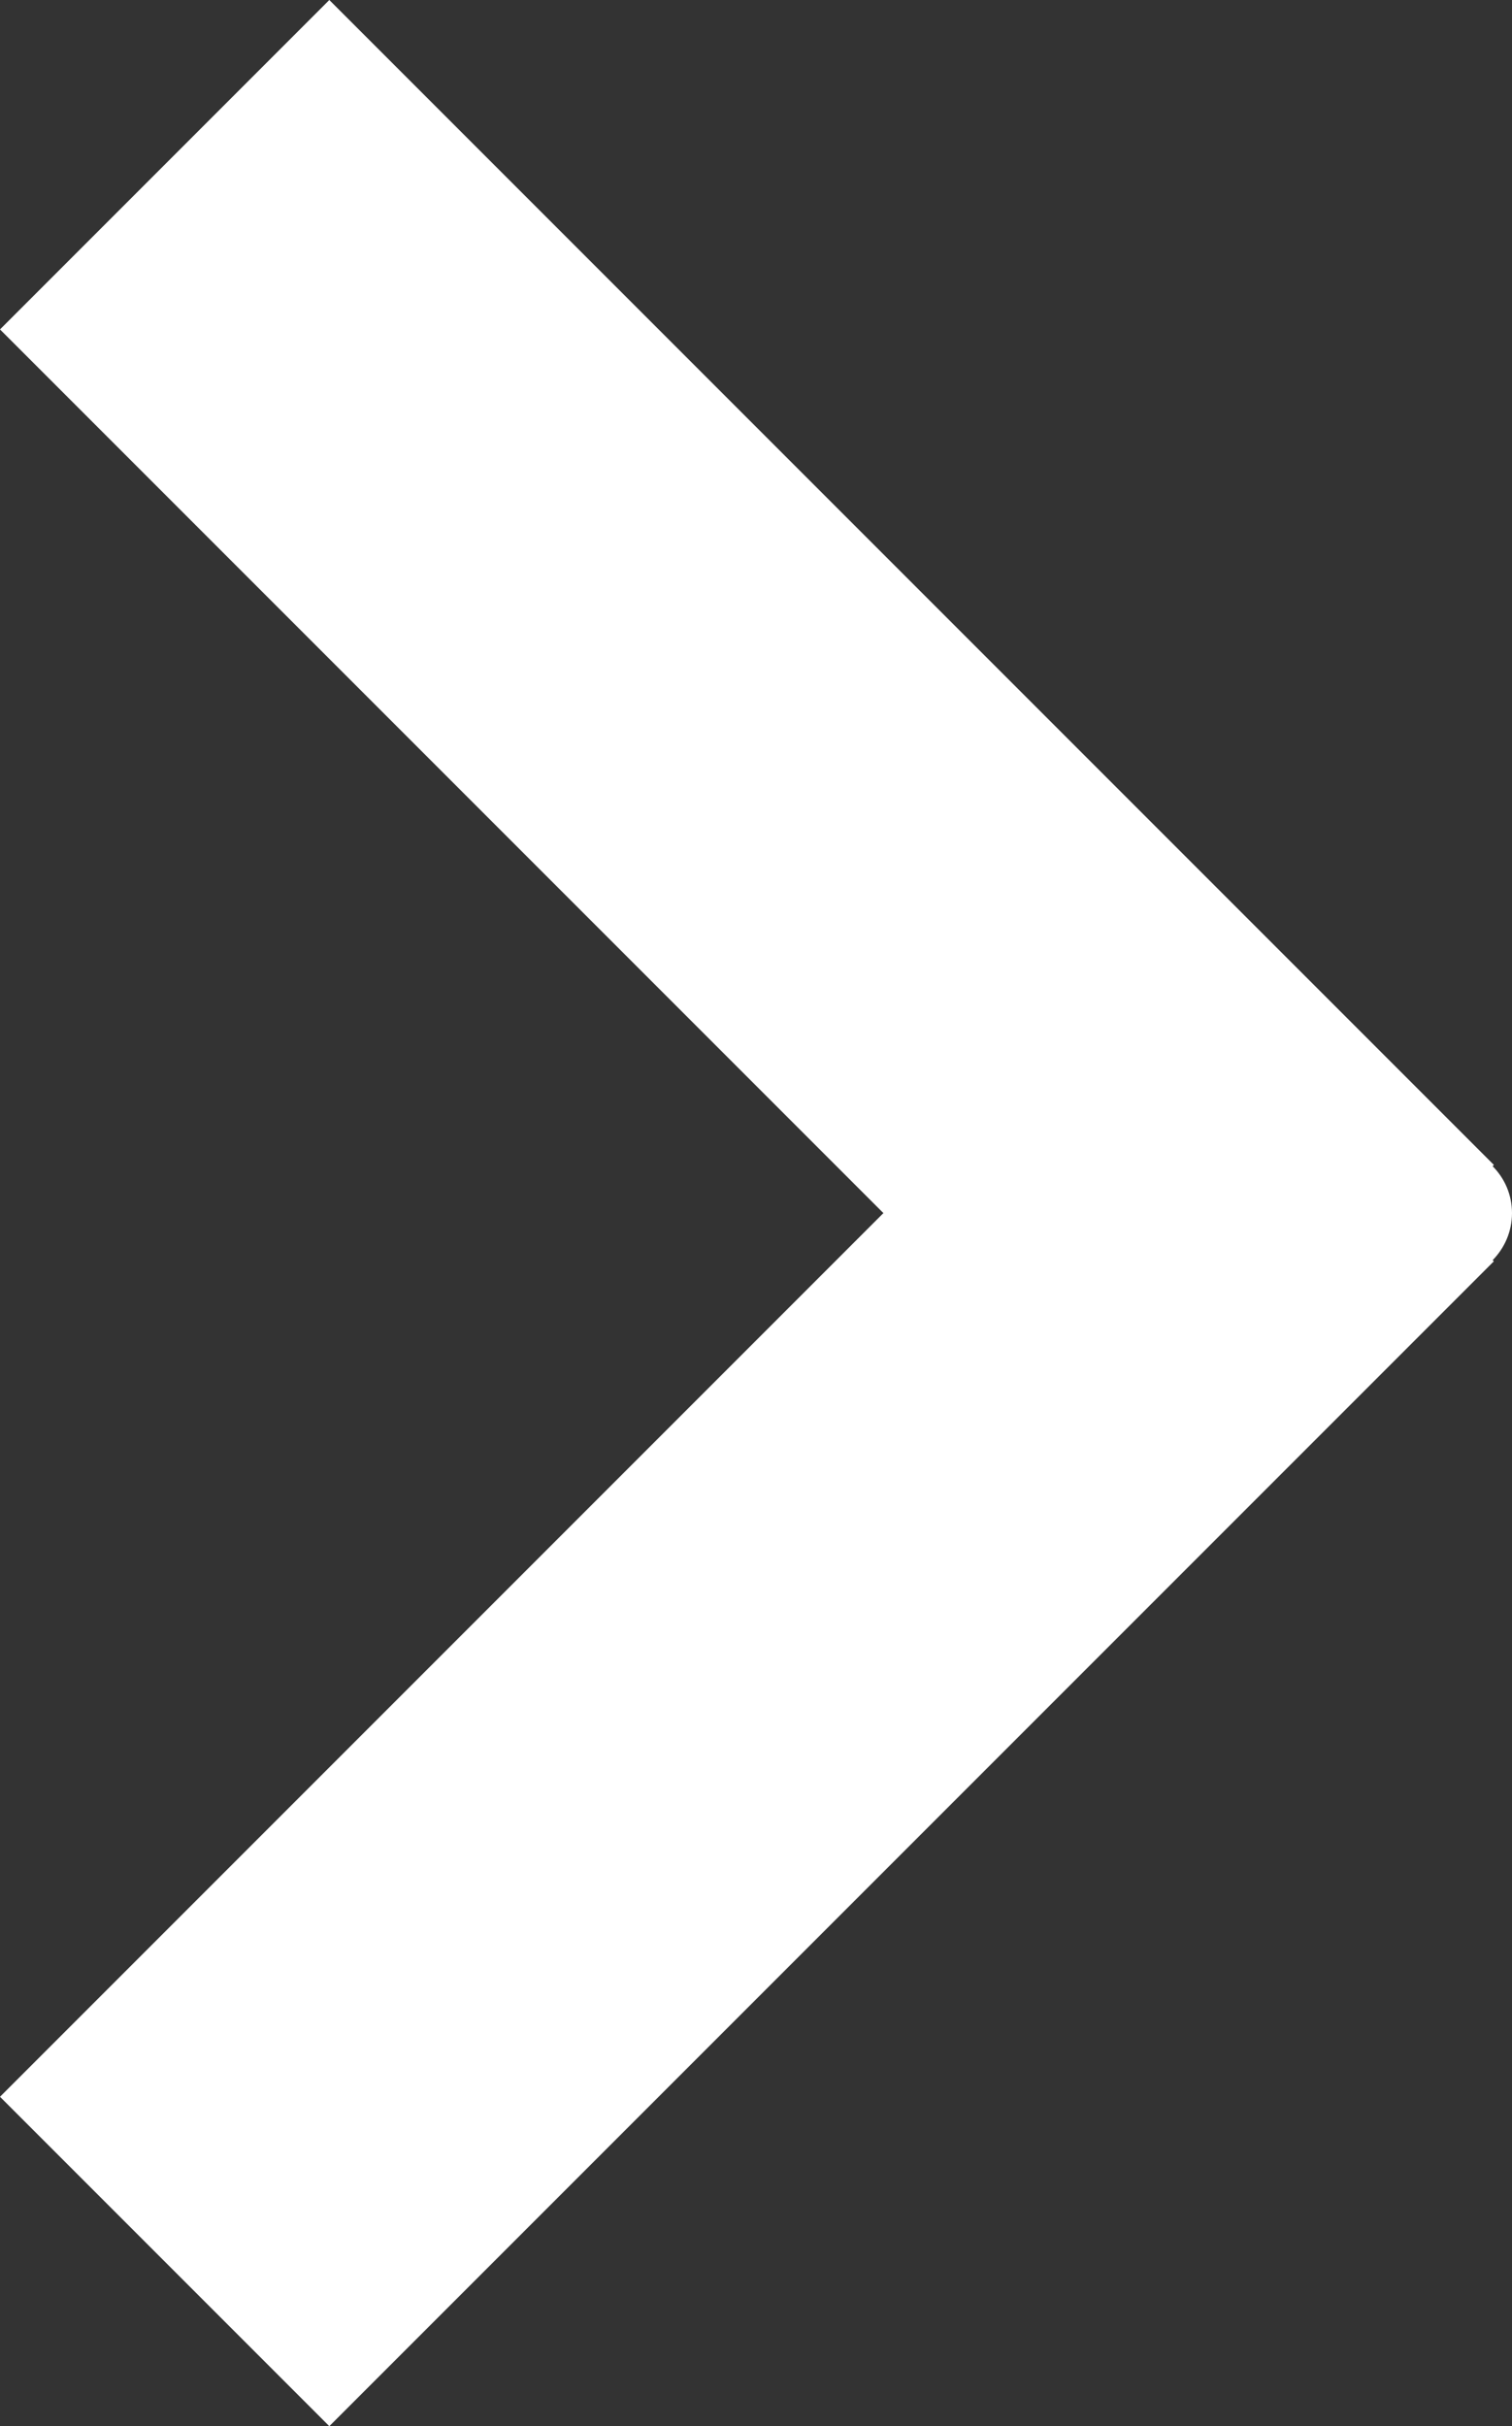<?xml version="1.0" encoding="utf-8"?>
<!DOCTYPE svg PUBLIC "-//W3C//DTD SVG 1.1//EN" "http://www.w3.org/Graphics/SVG/1.1/DTD/svg11.dtd">
<svg version="1.1" xmlns="http://www.w3.org/2000/svg" xmlns:xlink="http://www.w3.org/1999/xlink" x="0px" y="0px"
	 width="6.492px" height="10.414px" viewBox="0 0 6.492 10.414" enable-background="new 0 0 6.492 10.414" xml:space="preserve">
<rect x="0" y="0" width="6.492" height="10.414" fill="#333333" stroke="none"/>
<path fill-rule="evenodd" clip-rule="evenodd" fill="#FFFFFF" d="M6.492,5.207c0-0.079-0.032-0.15-0.083-0.201L6.414,5l-5-5L0,1.414
	l3.793,3.793L0,9l1.414,1.414l5-5L6.409,5.409C6.46,5.357,6.492,5.286,6.492,5.207z"/>
</svg>
